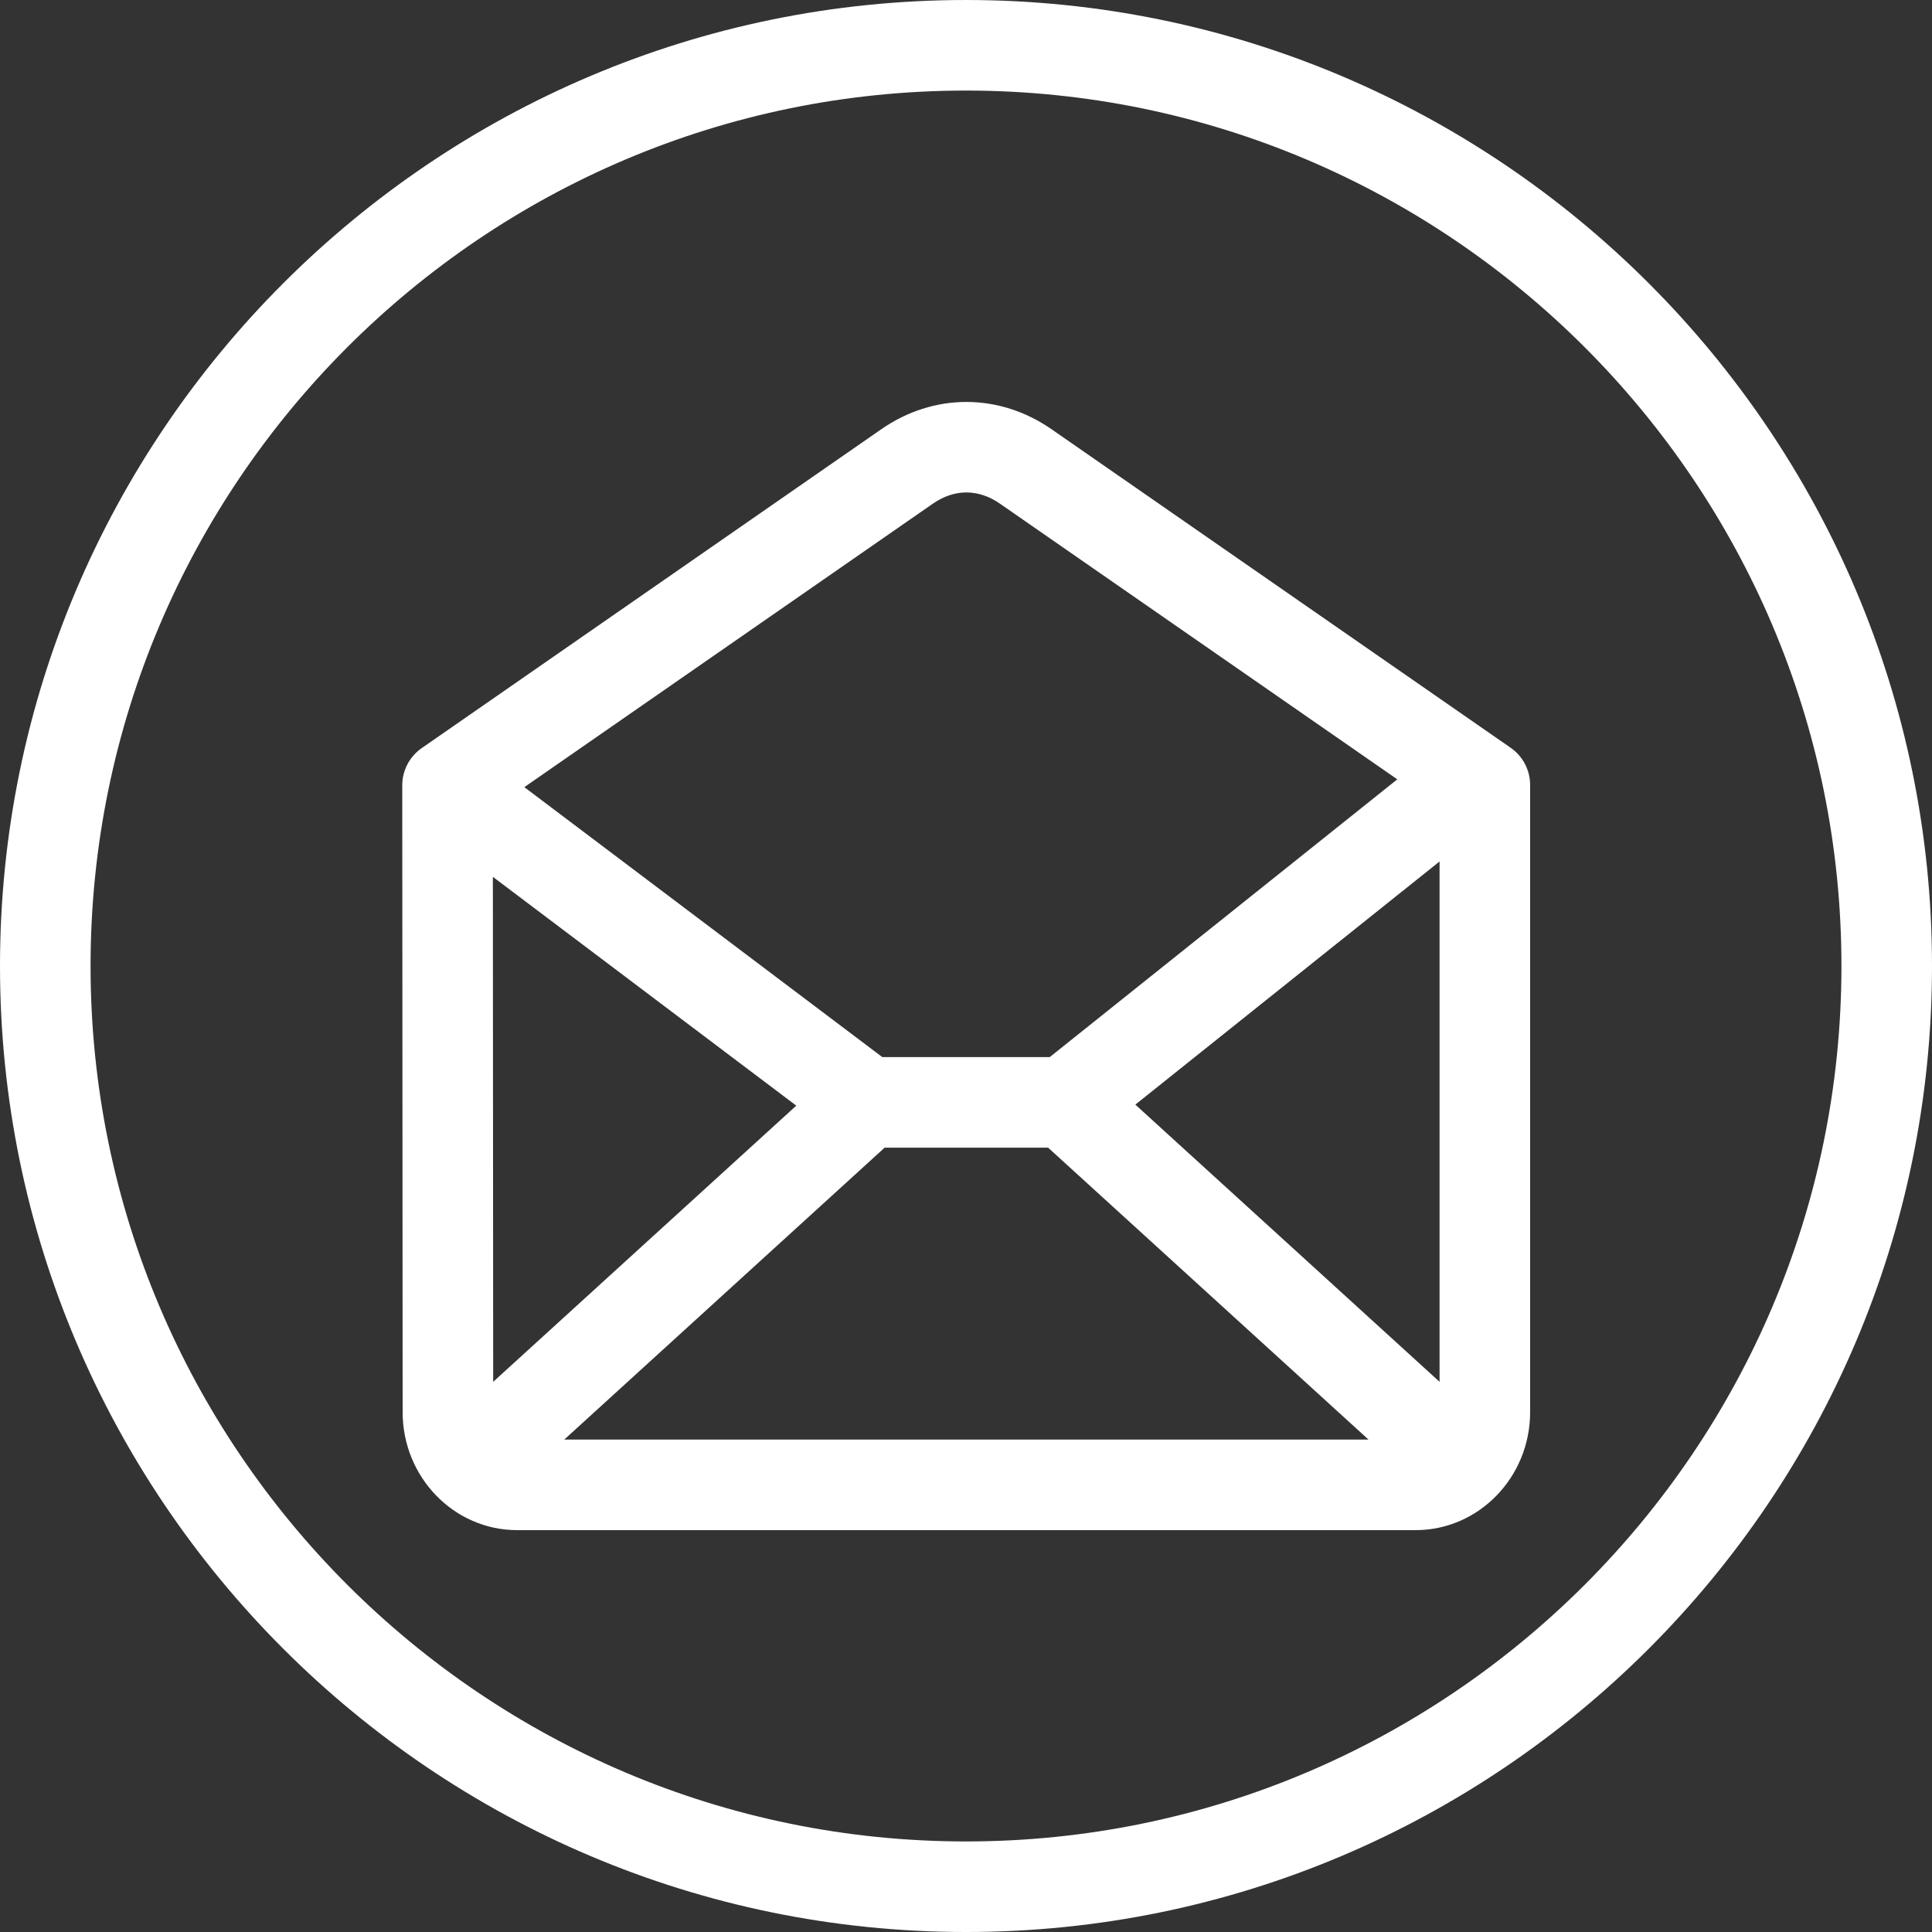 <?xml version="1.0" encoding="UTF-8"?> <svg xmlns="http://www.w3.org/2000/svg" id="Layer_1" viewBox="0 0 512 512"><rect x="0" y="0" width="512" height="512" fill="#333333" stroke="none"/><path d="m400.34 198.166-121.641-84.394c-13.939-9.67-31.254-9.668-45.186.001l-121.753 84.483c-3.234 2.244-5.162 5.93-5.159 9.866l.101 166.117c0 17.237 13.606 31.261 30.33 31.261h238.138c16.724 0 30.33-14.023 30.33-31.261v-166.214c0-3.933-1.928-7.617-5.16-9.859zm-269.643 168.033-.081-133.827 80.408 60.636zm103.748-62.064h43.311l84.907 77.365h-213.125zm66.432-11.402 80.623-64.435v137.896zm-53.68-159.242c5.744-3.987 12.074-3.986 17.822.001l105.275 73.039-92.096 73.604h-44.384l-94.861-71.535zm8.803-133.491c-141.159 0-256 114.842-256 256 0 141.159 114.841 256 256 256s256-114.841 256-256c0-141.158-114.841-256-256-256zm0 488c-127.925 0-232-104.075-232-232s104.075-232 232-232 232 104.075 232 232-104.075 232-232 232z" fill="#000000" style="fill: rgb(255, 255, 255);"></path></svg> 